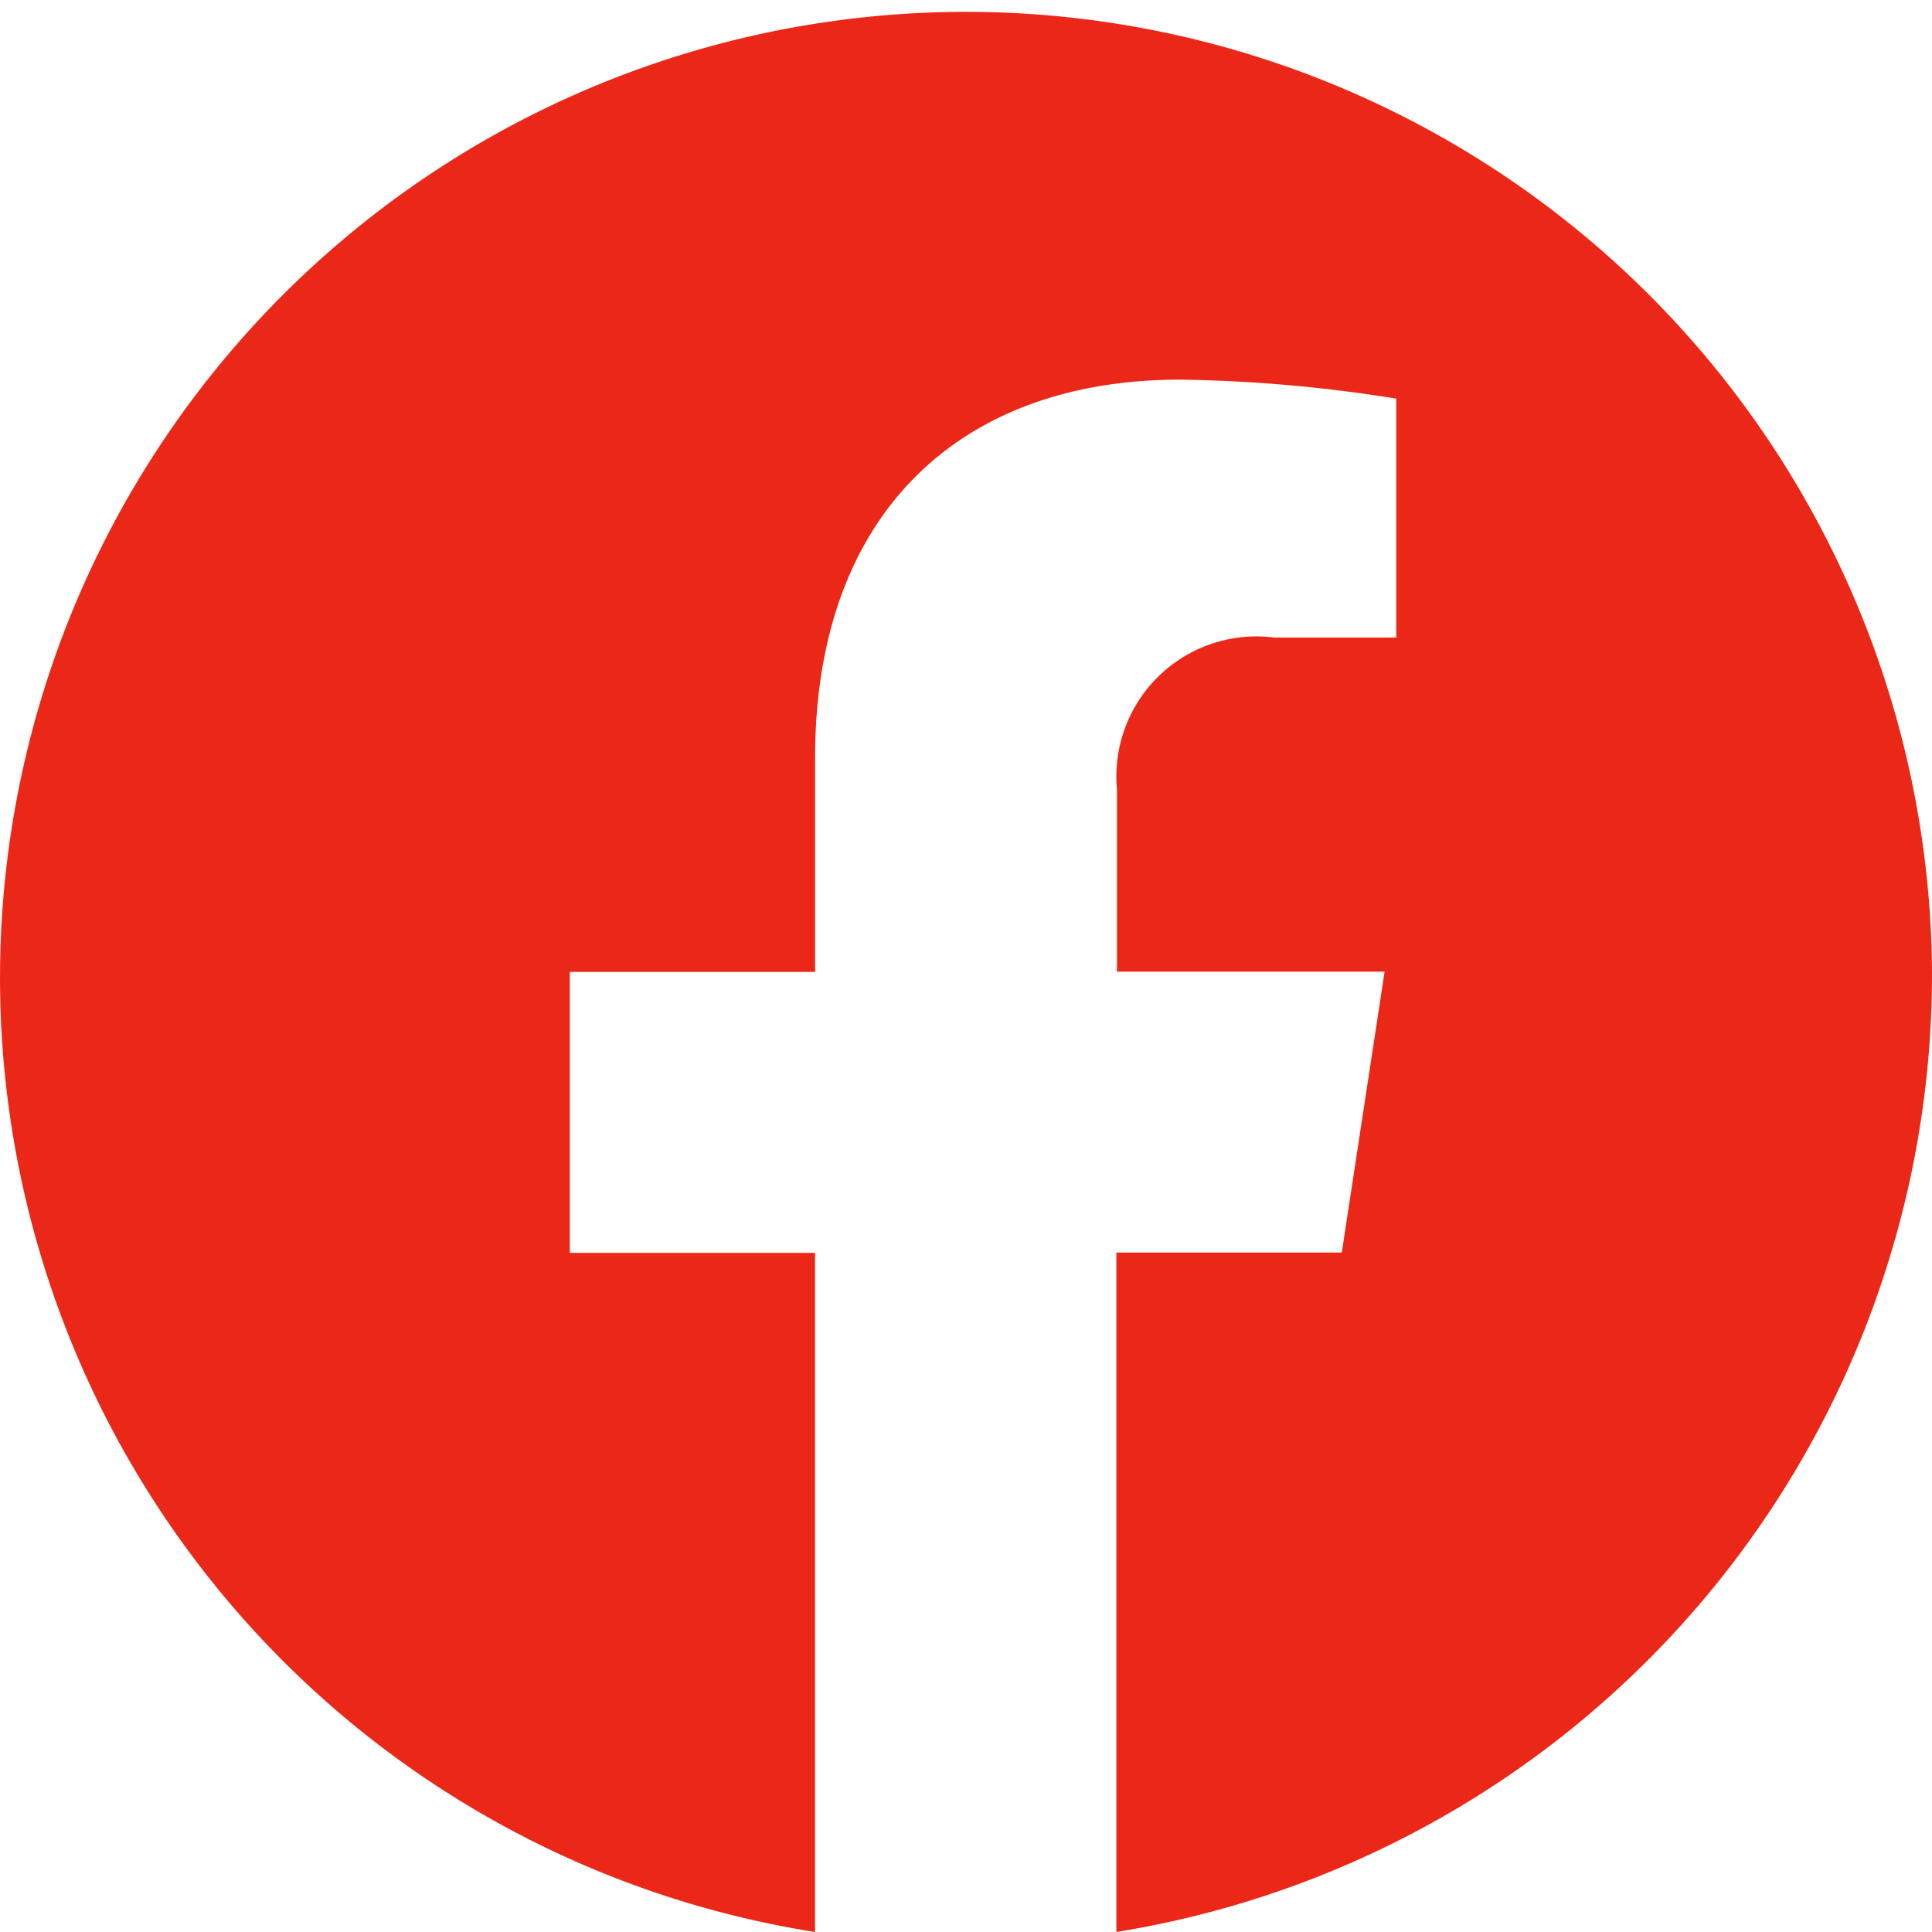 <svg id="icône_facebook" data-name="icône facebook" xmlns="http://www.w3.org/2000/svg" xmlns:xlink="http://www.w3.org/1999/xlink" width="30" height="30" viewBox="0 0 30 30">
  <defs>
    <clipPath id="clip-path">
      <rect id="Rectangle_368" data-name="Rectangle 368" width="30" height="30" fill="#eb2818"/>
    </clipPath>
  </defs>
  <g id="Groupe_159" data-name="Groupe 159" clip-path="url(#clip-path)">
    <path id="Tracé_106" data-name="Tracé 106" d="M30,15.092A15,15,0,1,0,12.656,30V19.454H8.848V15.092h3.809V11.767c0-3.782,2.239-5.872,5.666-5.872a22.931,22.931,0,0,1,3.358.295V9.9H19.788a2.175,2.175,0,0,0-2.444,2.357v2.831H21.5l-.665,4.362h-3.5V30A15.067,15.067,0,0,0,30,15.092" fill="#eb2818"/>
  </g>
</svg>